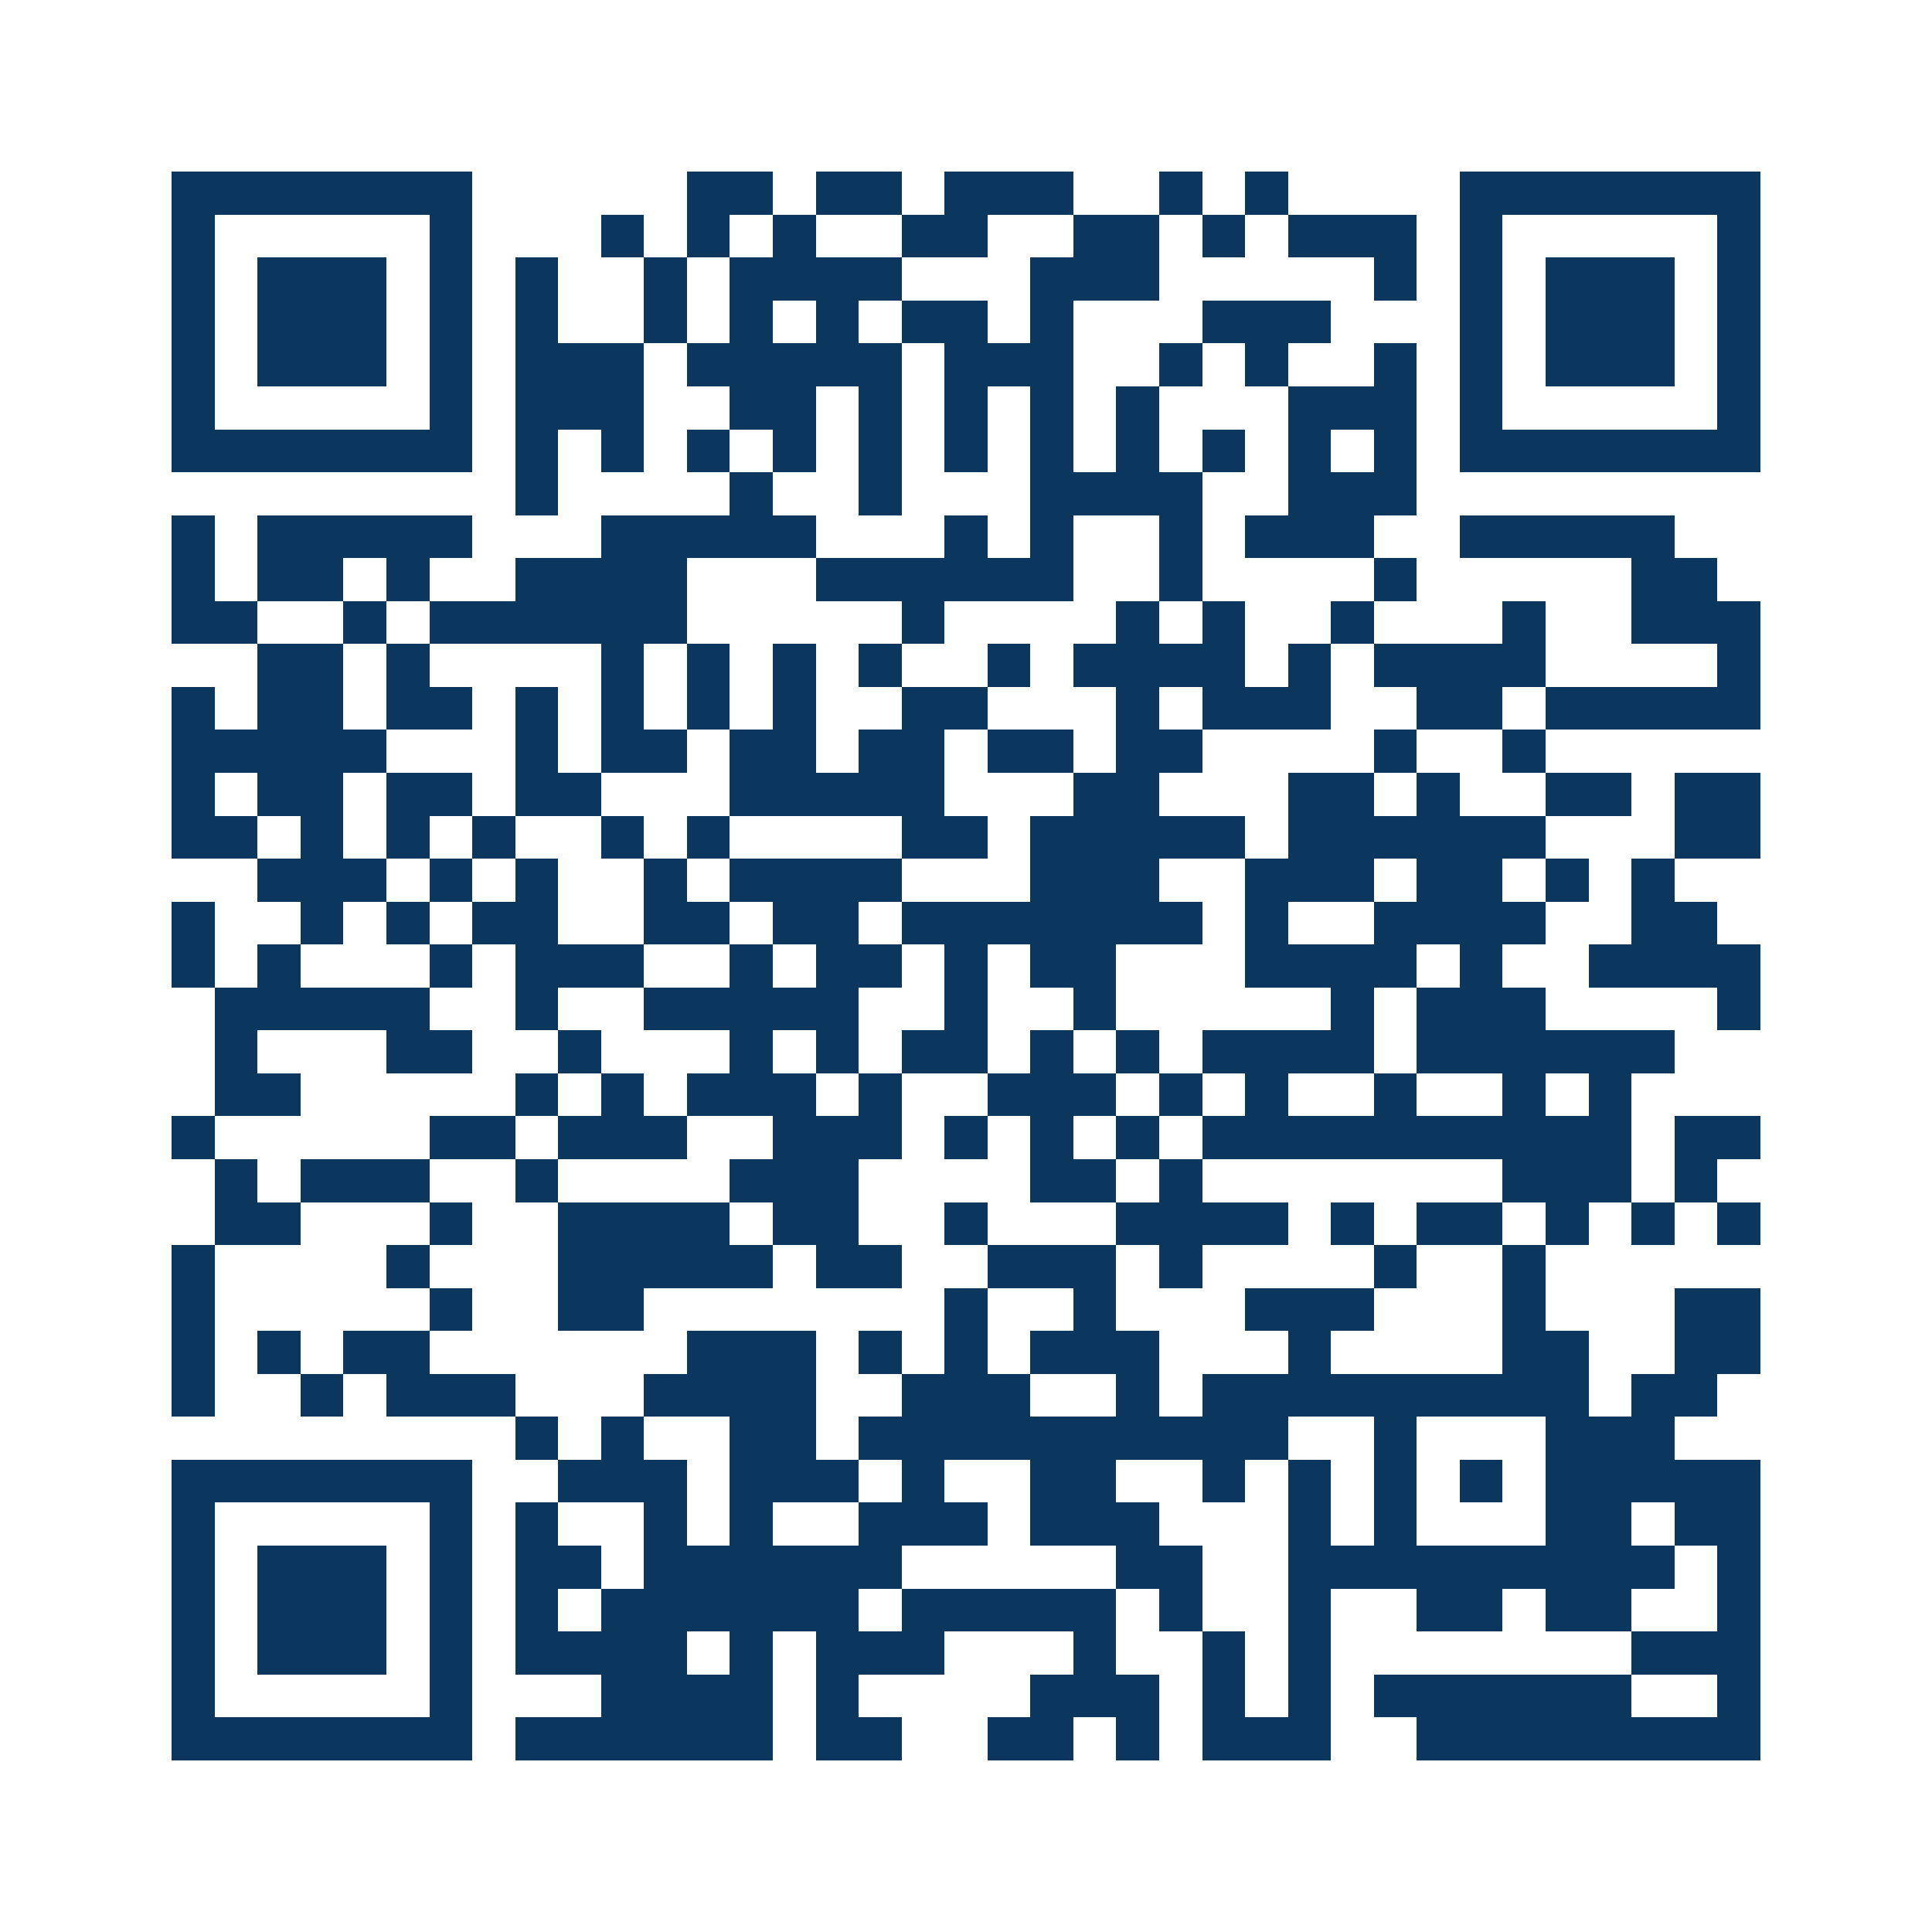 <svg xmlns="http://www.w3.org/2000/svg" width="150" height="150" viewBox="0 0 45 45" shape-rendering="crispEdges"><path fill="#ffffff" d="M0 0h45v45H0z"/><path stroke="#0b375e" d="M4 4.5h7m5 0h2m1 0h2m1 0h3m2 0h1m1 0h1m4 0h7M4 5.5h1m5 0h1m3 0h1m1 0h1m1 0h1m2 0h2m2 0h2m1 0h1m1 0h3m1 0h1m5 0h1M4 6.5h1m1 0h3m1 0h1m1 0h1m2 0h1m1 0h4m3 0h3m5 0h1m1 0h1m1 0h3m1 0h1M4 7.5h1m1 0h3m1 0h1m1 0h1m2 0h1m1 0h1m1 0h1m1 0h2m1 0h1m3 0h3m3 0h1m1 0h3m1 0h1M4 8.5h1m1 0h3m1 0h1m1 0h3m1 0h5m1 0h3m2 0h1m1 0h1m2 0h1m1 0h1m1 0h3m1 0h1M4 9.5h1m5 0h1m1 0h3m2 0h2m1 0h1m1 0h1m1 0h1m1 0h1m3 0h3m1 0h1m5 0h1M4 10.5h7m1 0h1m1 0h1m1 0h1m1 0h1m1 0h1m1 0h1m1 0h1m1 0h1m1 0h1m1 0h1m1 0h1m1 0h7M12 11.5h1m4 0h1m2 0h1m3 0h4m2 0h3M4 12.5h1m1 0h5m3 0h5m3 0h1m1 0h1m2 0h1m1 0h3m2 0h5M4 13.5h1m1 0h2m1 0h1m2 0h4m3 0h6m2 0h1m4 0h1m5 0h2M4 14.5h2m2 0h1m1 0h6m5 0h1m4 0h1m1 0h1m2 0h1m3 0h1m2 0h3M6 15.5h2m1 0h1m4 0h1m1 0h1m1 0h1m1 0h1m2 0h1m1 0h4m1 0h1m1 0h4m4 0h1M4 16.5h1m1 0h2m1 0h2m1 0h1m1 0h1m1 0h1m1 0h1m2 0h2m3 0h1m1 0h3m2 0h2m1 0h5M4 17.5h5m3 0h1m1 0h2m1 0h2m1 0h2m1 0h2m1 0h2m4 0h1m2 0h1M4 18.5h1m1 0h2m1 0h2m1 0h2m3 0h5m3 0h2m3 0h2m1 0h1m2 0h2m1 0h2M4 19.5h2m1 0h1m1 0h1m1 0h1m2 0h1m1 0h1m4 0h2m1 0h5m1 0h6m3 0h2M6 20.5h3m1 0h1m1 0h1m2 0h1m1 0h4m3 0h3m2 0h3m1 0h2m1 0h1m1 0h1M4 21.5h1m2 0h1m1 0h1m1 0h2m2 0h2m1 0h2m1 0h7m1 0h1m2 0h4m2 0h2M4 22.5h1m1 0h1m3 0h1m1 0h3m2 0h1m1 0h2m1 0h1m1 0h2m3 0h4m1 0h1m2 0h4M5 23.5h5m2 0h1m2 0h5m2 0h1m2 0h1m5 0h1m1 0h3m4 0h1M5 24.5h1m3 0h2m2 0h1m3 0h1m1 0h1m1 0h2m1 0h1m1 0h1m1 0h4m1 0h6M5 25.5h2m5 0h1m1 0h1m1 0h3m1 0h1m2 0h3m1 0h1m1 0h1m2 0h1m2 0h1m1 0h1M4 26.5h1m5 0h2m1 0h3m2 0h3m1 0h1m1 0h1m1 0h1m1 0h10m1 0h2M5 27.5h1m1 0h3m2 0h1m4 0h3m4 0h2m1 0h1m7 0h3m1 0h1M5 28.5h2m3 0h1m2 0h4m1 0h2m2 0h1m3 0h4m1 0h1m1 0h2m1 0h1m1 0h1m1 0h1M4 29.5h1m4 0h1m3 0h5m1 0h2m2 0h3m1 0h1m4 0h1m2 0h1M4 30.5h1m5 0h1m2 0h2m7 0h1m2 0h1m3 0h3m3 0h1m3 0h2M4 31.5h1m1 0h1m1 0h2m6 0h3m1 0h1m1 0h1m1 0h3m3 0h1m4 0h2m2 0h2M4 32.5h1m2 0h1m1 0h3m3 0h4m2 0h3m2 0h1m1 0h9m1 0h2M12 33.5h1m1 0h1m2 0h2m1 0h10m2 0h1m3 0h3M4 34.5h7m2 0h3m1 0h3m1 0h1m2 0h2m2 0h1m1 0h1m1 0h1m1 0h1m1 0h5M4 35.5h1m5 0h1m1 0h1m2 0h1m1 0h1m2 0h3m1 0h3m3 0h1m1 0h1m3 0h2m1 0h2M4 36.5h1m1 0h3m1 0h1m1 0h2m1 0h6m5 0h2m2 0h9m1 0h1M4 37.5h1m1 0h3m1 0h1m1 0h1m1 0h6m1 0h5m1 0h1m2 0h1m2 0h2m1 0h2m2 0h1M4 38.5h1m1 0h3m1 0h1m1 0h4m1 0h1m1 0h3m3 0h1m2 0h1m1 0h1m7 0h3M4 39.5h1m5 0h1m3 0h4m1 0h1m4 0h3m1 0h1m1 0h1m1 0h6m2 0h1M4 40.5h7m1 0h6m1 0h2m2 0h2m1 0h1m1 0h3m2 0h8"/></svg>
